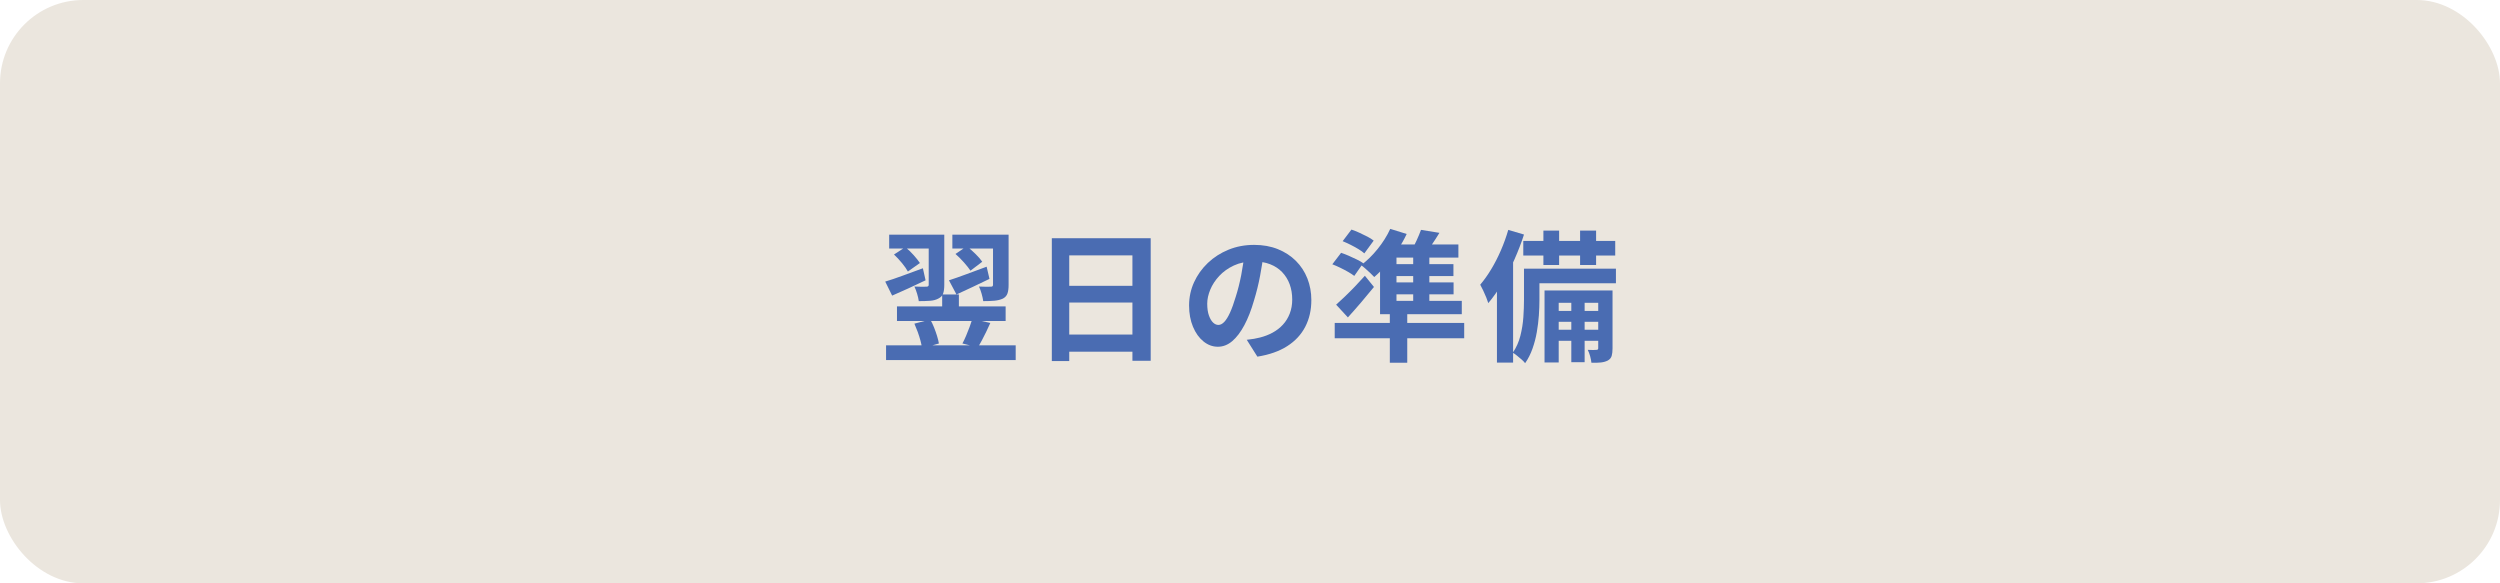 <?xml version="1.0" encoding="UTF-8"?>
<svg id="_レイヤー_1" data-name="レイヤー 1" xmlns="http://www.w3.org/2000/svg" width="300" height="70" version="1.1" viewBox="0 0 300 70">
  <defs>
    <style>
      .cls-1 {
        fill: #4a6cb2;
      }

      .cls-1, .cls-2 {
        stroke-width: 0px;
      }

      .cls-2 {
        fill: #ebe6de;
      }
    </style>
  </defs>
  <rect class="cls-2" width="300" height="70" rx="10" ry="10"/>
  <g>
    <path class="cls-1" d="M106.226,33.789c.578-.17,1.267-.402,2.065-.697s1.617-.595,2.456-.9l.323,1.445c-.68.328-1.368.651-2.065.969-.697.316-1.346.605-1.946.867l-.833-1.684ZM106.327,41.439h15.556v1.768h-15.556v-1.768ZM106.701,28.162h5.763v1.666h-5.763v-1.666ZM107.279,30.542l1.36-.884c.34.271.671.59.994.951.323.363.575.681.757.953l-1.445,1.02c-.159-.295-.396-.635-.714-1.02-.317-.386-.635-.726-.952-1.021ZM107.637,36.764h13.039v1.752h-13.039v-1.752ZM111.444,28.162h1.87v6.035c0,.419-.046.76-.136,1.02-.091.262-.284.465-.578.612-.272.147-.602.235-.986.263-.386.029-.839.043-1.36.043-.033-.26-.102-.558-.203-.893-.103-.334-.21-.62-.323-.858.306.012.601.021.884.026s.47.002.561-.01c.182,0,.272-.072.272-.221v-6.018ZM109.728,38.838l1.903-.492c.171.294.323.614.46.96.136.346.255.683.356,1.011.103.33.176.629.221.901l-2.022.578c-.034-.272-.097-.578-.188-.918s-.201-.688-.331-1.046c-.131-.356-.264-.688-.399-.994ZM113.06,35.336h2.006v2.074h-2.006v-2.074ZM113.875,33.637c.567-.182,1.256-.423,2.065-.723.811-.301,1.63-.604,2.457-.91l.34,1.462c-.669.329-1.349.655-2.04.978-.691.323-1.332.621-1.921.893l-.901-1.699ZM114.283,28.162h5.797v1.666h-5.797v-1.666ZM114.657,30.475l1.36-.918c.351.271.699.577,1.045.918.346.34.615.651.808.935l-1.411,1.071c-.181-.272-.441-.602-.781-.986-.341-.385-.681-.725-1.021-1.02ZM116.681,38.277l2.158.476c-.158.362-.325.723-.501,1.079-.176.357-.346.691-.51,1.004-.165.312-.326.592-.484.841l-1.854-.459c.147-.272.295-.581.442-.927.146-.346.286-.693.416-1.045s.241-.674.332-.969ZM119.162,28.162h1.87v6.035c0,.419-.045.76-.136,1.02-.091.262-.272.465-.544.612-.295.136-.632.221-1.012.255s-.83.051-1.352.051c-.034-.26-.1-.558-.195-.893-.097-.334-.201-.62-.314-.858.294.012.583.021.867.026.283.006.47.002.561-.01.091,0,.156-.017.195-.051.04-.033.06-.096.06-.187v-6.001Z"/>
    <path class="cls-1" d="M126.218,28.587h11.865v14.705h-2.192v-12.647h-7.582v12.682h-2.091v-14.739ZM127.645,34.299h9.146v2.006h-9.146v-2.006ZM127.645,40.146h9.163v2.058h-9.163v-2.058Z"/>
    <path class="cls-1" d="M151.649,30.355c-.113.861-.261,1.779-.441,2.754-.182.975-.426,1.961-.731,2.957-.329,1.146-.714,2.131-1.156,2.959-.442.827-.927,1.465-1.453,1.912-.527.447-1.103.672-1.726.672s-1.199-.213-1.726-.638c-.527-.425-.946-1.012-1.258-1.76-.312-.748-.468-1.599-.468-2.55,0-.986.198-1.915.595-2.788.396-.872.949-1.646,1.657-2.32.709-.675,1.536-1.204,2.482-1.59s1.969-.577,3.068-.577c1.055,0,2.004.17,2.848.51.845.34,1.566.811,2.168,1.41.601.602,1.06,1.304,1.377,2.108s.476,1.672.476,2.601c0,1.19-.243,2.256-.73,3.196s-1.21,1.718-2.168,2.329-2.15,1.031-3.578,1.258l-1.275-2.023c.328-.033.618-.072.867-.118s.487-.097.714-.153c.544-.136,1.051-.332,1.521-.586.471-.256.881-.572,1.232-.953.352-.379.626-.824.824-1.334s.298-1.07.298-1.683c0-.669-.102-1.28-.306-1.837-.204-.555-.505-1.039-.901-1.453-.396-.413-.878-.73-1.445-.951-.566-.222-1.218-.332-1.954-.332-.907,0-1.706.162-2.397.484-.691.323-1.275.74-1.751,1.25-.477.51-.836,1.06-1.08,1.648-.243.59-.365,1.15-.365,1.684,0,.566.068,1.039.204,1.419s.303.663.502.851c.197.187.41.28.637.28.238,0,.474-.122.706-.366.231-.243.461-.614.688-1.113.227-.498.453-1.127.68-1.887.261-.816.481-1.688.663-2.618.182-.929.312-1.836.391-2.72l2.312.068Z"/>
    <path class="cls-1" d="M159.877,31.715l1.055-1.377c.283.091.592.21.926.357.335.146.657.297.97.45.312.153.563.298.756.434l-1.07,1.53c-.193-.147-.437-.307-.731-.477s-.612-.337-.952-.502c-.34-.164-.657-.303-.952-.416ZM160.166,38.753h15.538v1.836h-15.538v-1.836ZM160.336,36.561c.307-.272.655-.596,1.046-.97s.793-.776,1.207-1.207.813-.86,1.198-1.292l1.088,1.344c-.487.6-.997,1.213-1.529,1.836-.533.623-1.065,1.229-1.599,1.818l-1.411-1.529ZM161.118,28.943l1.055-1.394c.306.103.626.229.96.383s.654.309.961.468c.306.158.555.316.748.476l-1.122,1.53c-.17-.158-.405-.328-.706-.51-.3-.182-.614-.354-.943-.52-.329-.164-.646-.309-.952-.434ZM166.83,27.465l1.973.612c-.307.657-.675,1.304-1.105,1.938s-.884,1.229-1.36,1.784c-.476.556-.951,1.037-1.428,1.445-.113-.124-.267-.278-.459-.459s-.391-.362-.595-.544-.38-.323-.527-.426c.691-.51,1.352-1.152,1.98-1.929s1.137-1.584,1.521-2.423ZM165.606,30.728l1.972-1.359v7.191h-1.972v-5.832ZM165.606,36.102h9.809v1.598h-9.809v-1.598ZM166.609,29.335h8.398v1.581h-9.351l.952-1.581ZM166.354,31.698h8.058v1.428h-8.058v-1.428ZM166.354,33.891h8.075v1.428h-8.075v-1.428ZM166.779,37.631h2.091v5.899h-2.091v-5.899ZM170.52,27.584l2.21.357c-.295.486-.595.955-.901,1.402-.306.447-.578.836-.815,1.164l-1.666-.408c.215-.362.431-.779.646-1.249.216-.47.392-.893.527-1.267ZM169.584,30.032h1.938v6.681h-1.938v-6.681Z"/>
    <path class="cls-1" d="M180.992,27.584l1.887.561c-.317.986-.7,1.984-1.147,2.992-.448,1.01-.938,1.964-1.471,2.865-.532.9-1.088,1.691-1.666,2.371-.045-.158-.125-.379-.238-.663-.113-.283-.237-.566-.374-.851-.136-.283-.255-.516-.356-.696.453-.532.893-1.15,1.317-1.853.425-.703.813-1.459,1.164-2.27.352-.811.646-1.629.885-2.457ZM179.632,32.259l1.887-1.887.052.034v13.106h-1.938v-11.254ZM182.879,32.242h1.853v3.757c0,.567-.022,1.179-.067,1.836-.046.657-.128,1.329-.247,2.015-.118.686-.292,1.349-.519,1.988-.227.641-.521,1.222-.884,1.743-.091-.125-.229-.27-.416-.434-.188-.165-.377-.323-.569-.476-.193-.153-.357-.27-.493-.349.419-.612.723-1.29.909-2.032.188-.742.306-1.486.357-2.234.051-.748.076-1.439.076-2.074v-3.74ZM182.794,28.91h11.033v1.751h-11.033v-1.751ZM183.712,32.242h10.2v1.751h-10.2v-1.751ZM185.208,27.669h1.887v4.131h-1.887v-4.131ZM185.344,34.859h7.242v1.479h-5.542v7.157h-1.7v-8.637ZM186.364,37.309h6.018v1.309h-6.018v-1.309ZM186.364,39.568h6.018v1.326h-6.018v-1.326ZM188.557,35.455h1.599v8.007h-1.599v-8.007ZM189.611,27.669h1.921v4.131h-1.921v-4.131ZM191.787,34.859h1.717v6.937c0,.374-.034.677-.102.909-.068.232-.222.417-.459.553-.238.125-.517.204-.833.238-.318.034-.697.045-1.14.034-.022-.228-.073-.487-.152-.782-.08-.295-.177-.55-.289-.766.237.012.453.018.646.018s.329-.006.408-.018c.136,0,.204-.067.204-.203v-6.92Z"/>
  </g>
</svg>